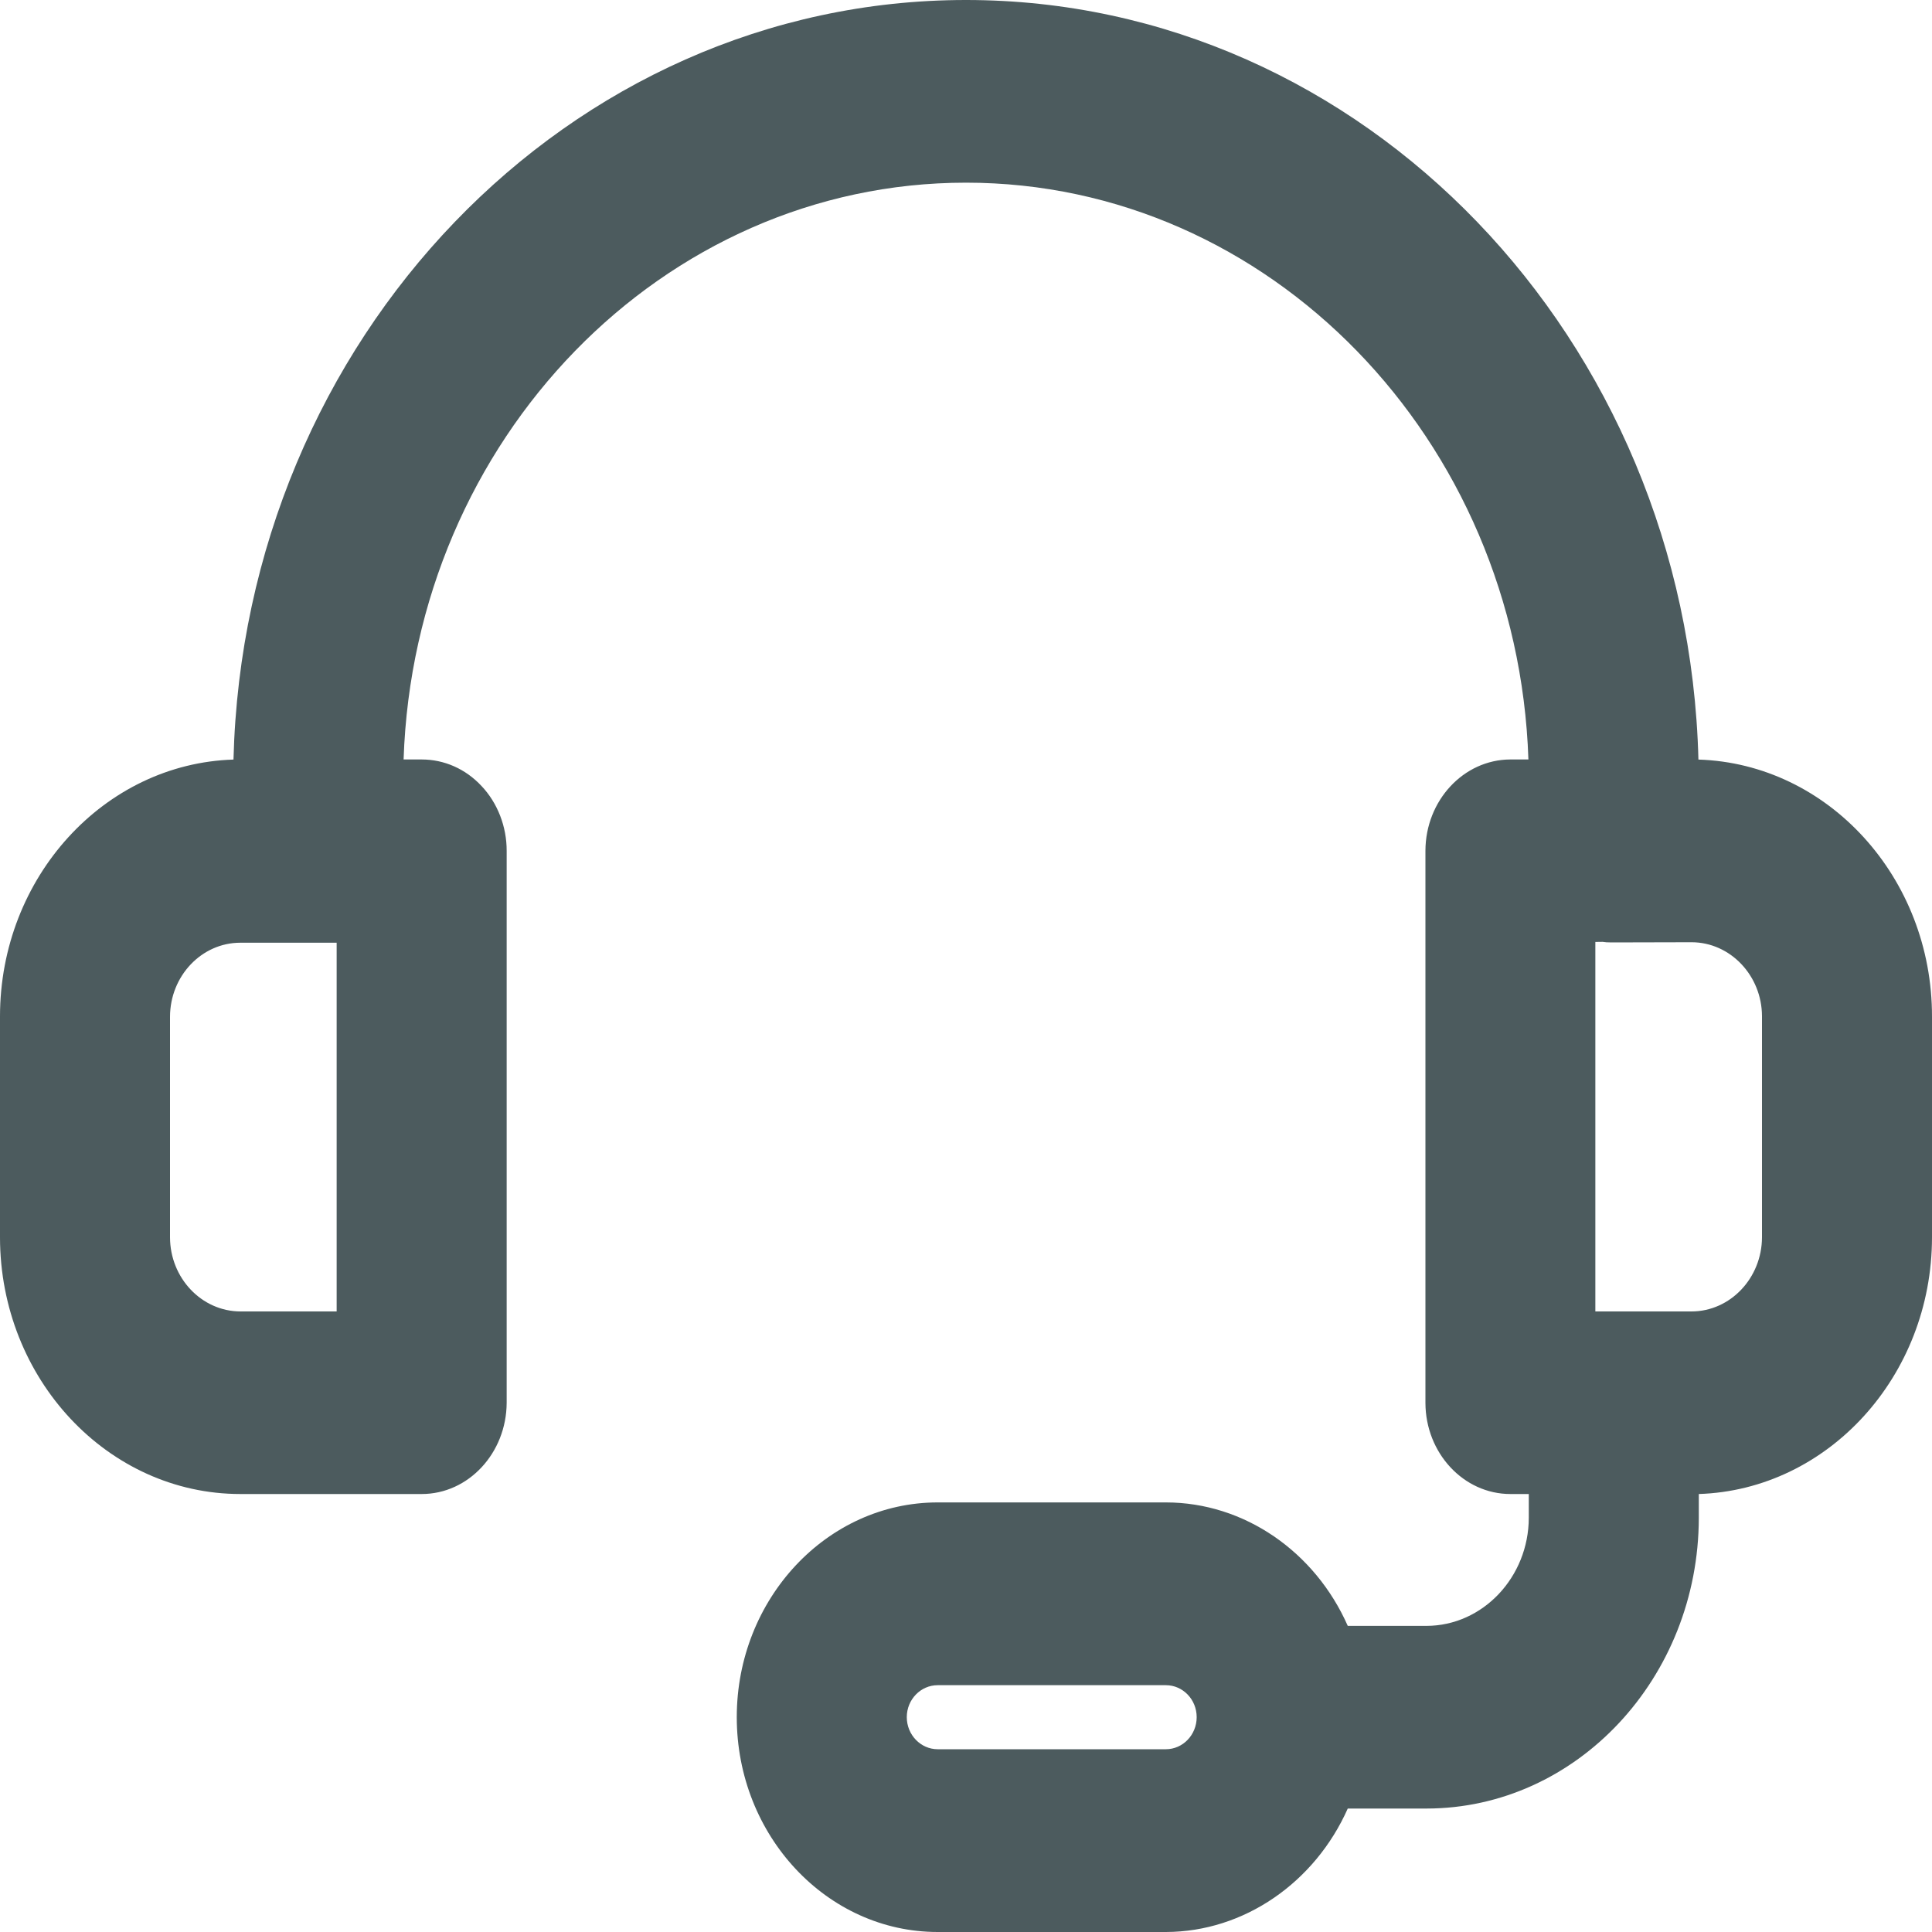 <?xml version="1.0" encoding="UTF-8"?>
<svg width="20px" height="20px" viewBox="0 0 20 20" version="1.1" xmlns="http://www.w3.org/2000/svg" xmlns:xlink="http://www.w3.org/1999/xlink">
    <!-- Generator: Sketch 63.1 (92452) - https://sketch.com -->
    <title>CS</title>
    <desc>Created with Sketch.</desc>
    <g id="Mix-4" stroke="none" stroke-width="1" fill="none" fill-rule="evenodd" fill-opacity="0.7">
        <g id="Desktop" transform="translate(-928, -22)" fill="#00161A">
            <g id="CS" transform="translate(916, 16)">
                <path d="M14.488,15.759 C14.087,15.759 13.761,16.103 13.76,16.525 L13.76,18.809 C13.761,19.23 14.087,19.575 14.489,19.576 L15.485,19.576 L15.485,15.759 L14.488,15.759 Z M29.512,19.576 C29.912,19.575 30.239,19.23 30.24,18.808 L30.24,16.52 C30.239,16.099 29.912,15.755 29.512,15.754 C29.512,15.754 28.706,15.756 28.682,15.756 C28.639,15.756 28.614,15.754 28.59,15.75 L28.515,15.751 L28.515,19.576 L29.512,19.576 Z M21.707,23.445 C21.531,23.445 21.387,23.593 21.387,23.776 C21.387,23.959 21.531,24.108 21.707,24.108 L24.069,24.108 C24.245,24.108 24.388,23.959 24.388,23.776 C24.388,23.593 24.245,23.445 24.069,23.445 L21.707,23.445 Z M21.707,26 C20.561,26 19.627,25.003 19.627,23.776 C19.627,22.551 20.561,21.553 21.707,21.553 L24.069,21.553 C24.88,21.553 25.613,22.063 25.952,22.831 L26.767,22.831 C27.349,22.83 27.825,22.327 27.826,21.711 L27.826,21.466 L27.635,21.466 C27.151,21.466 26.757,21.042 26.756,20.522 L26.756,14.808 C26.757,14.287 27.151,13.864 27.634,13.862 L27.822,13.862 C27.712,10.55 25.142,7.891 22,7.891 C18.857,7.891 16.288,10.55 16.178,13.862 L16.365,13.862 C16.598,13.862 16.819,13.959 16.984,14.136 C17.151,14.312 17.246,14.558 17.245,14.809 L17.245,20.521 C17.243,21.042 16.849,21.466 16.366,21.466 L14.488,21.466 C13.117,21.466 12.001,20.274 12,18.809 L12,16.52 C12.001,15.081 13.079,13.904 14.417,13.863 C14.527,9.507 17.887,6 22,6 C26.113,6 29.472,9.507 29.582,13.863 C30.923,13.905 32.002,15.084 32,16.525 L32,18.809 C31.999,20.247 30.922,21.423 29.586,21.466 L29.586,21.712 C29.584,23.37 28.32,24.721 26.767,24.722 L25.952,24.722 C25.612,25.487 24.879,25.998 24.07,26 L21.707,26 Z"></path>
            </g>
        </g>
    </g>
</svg>